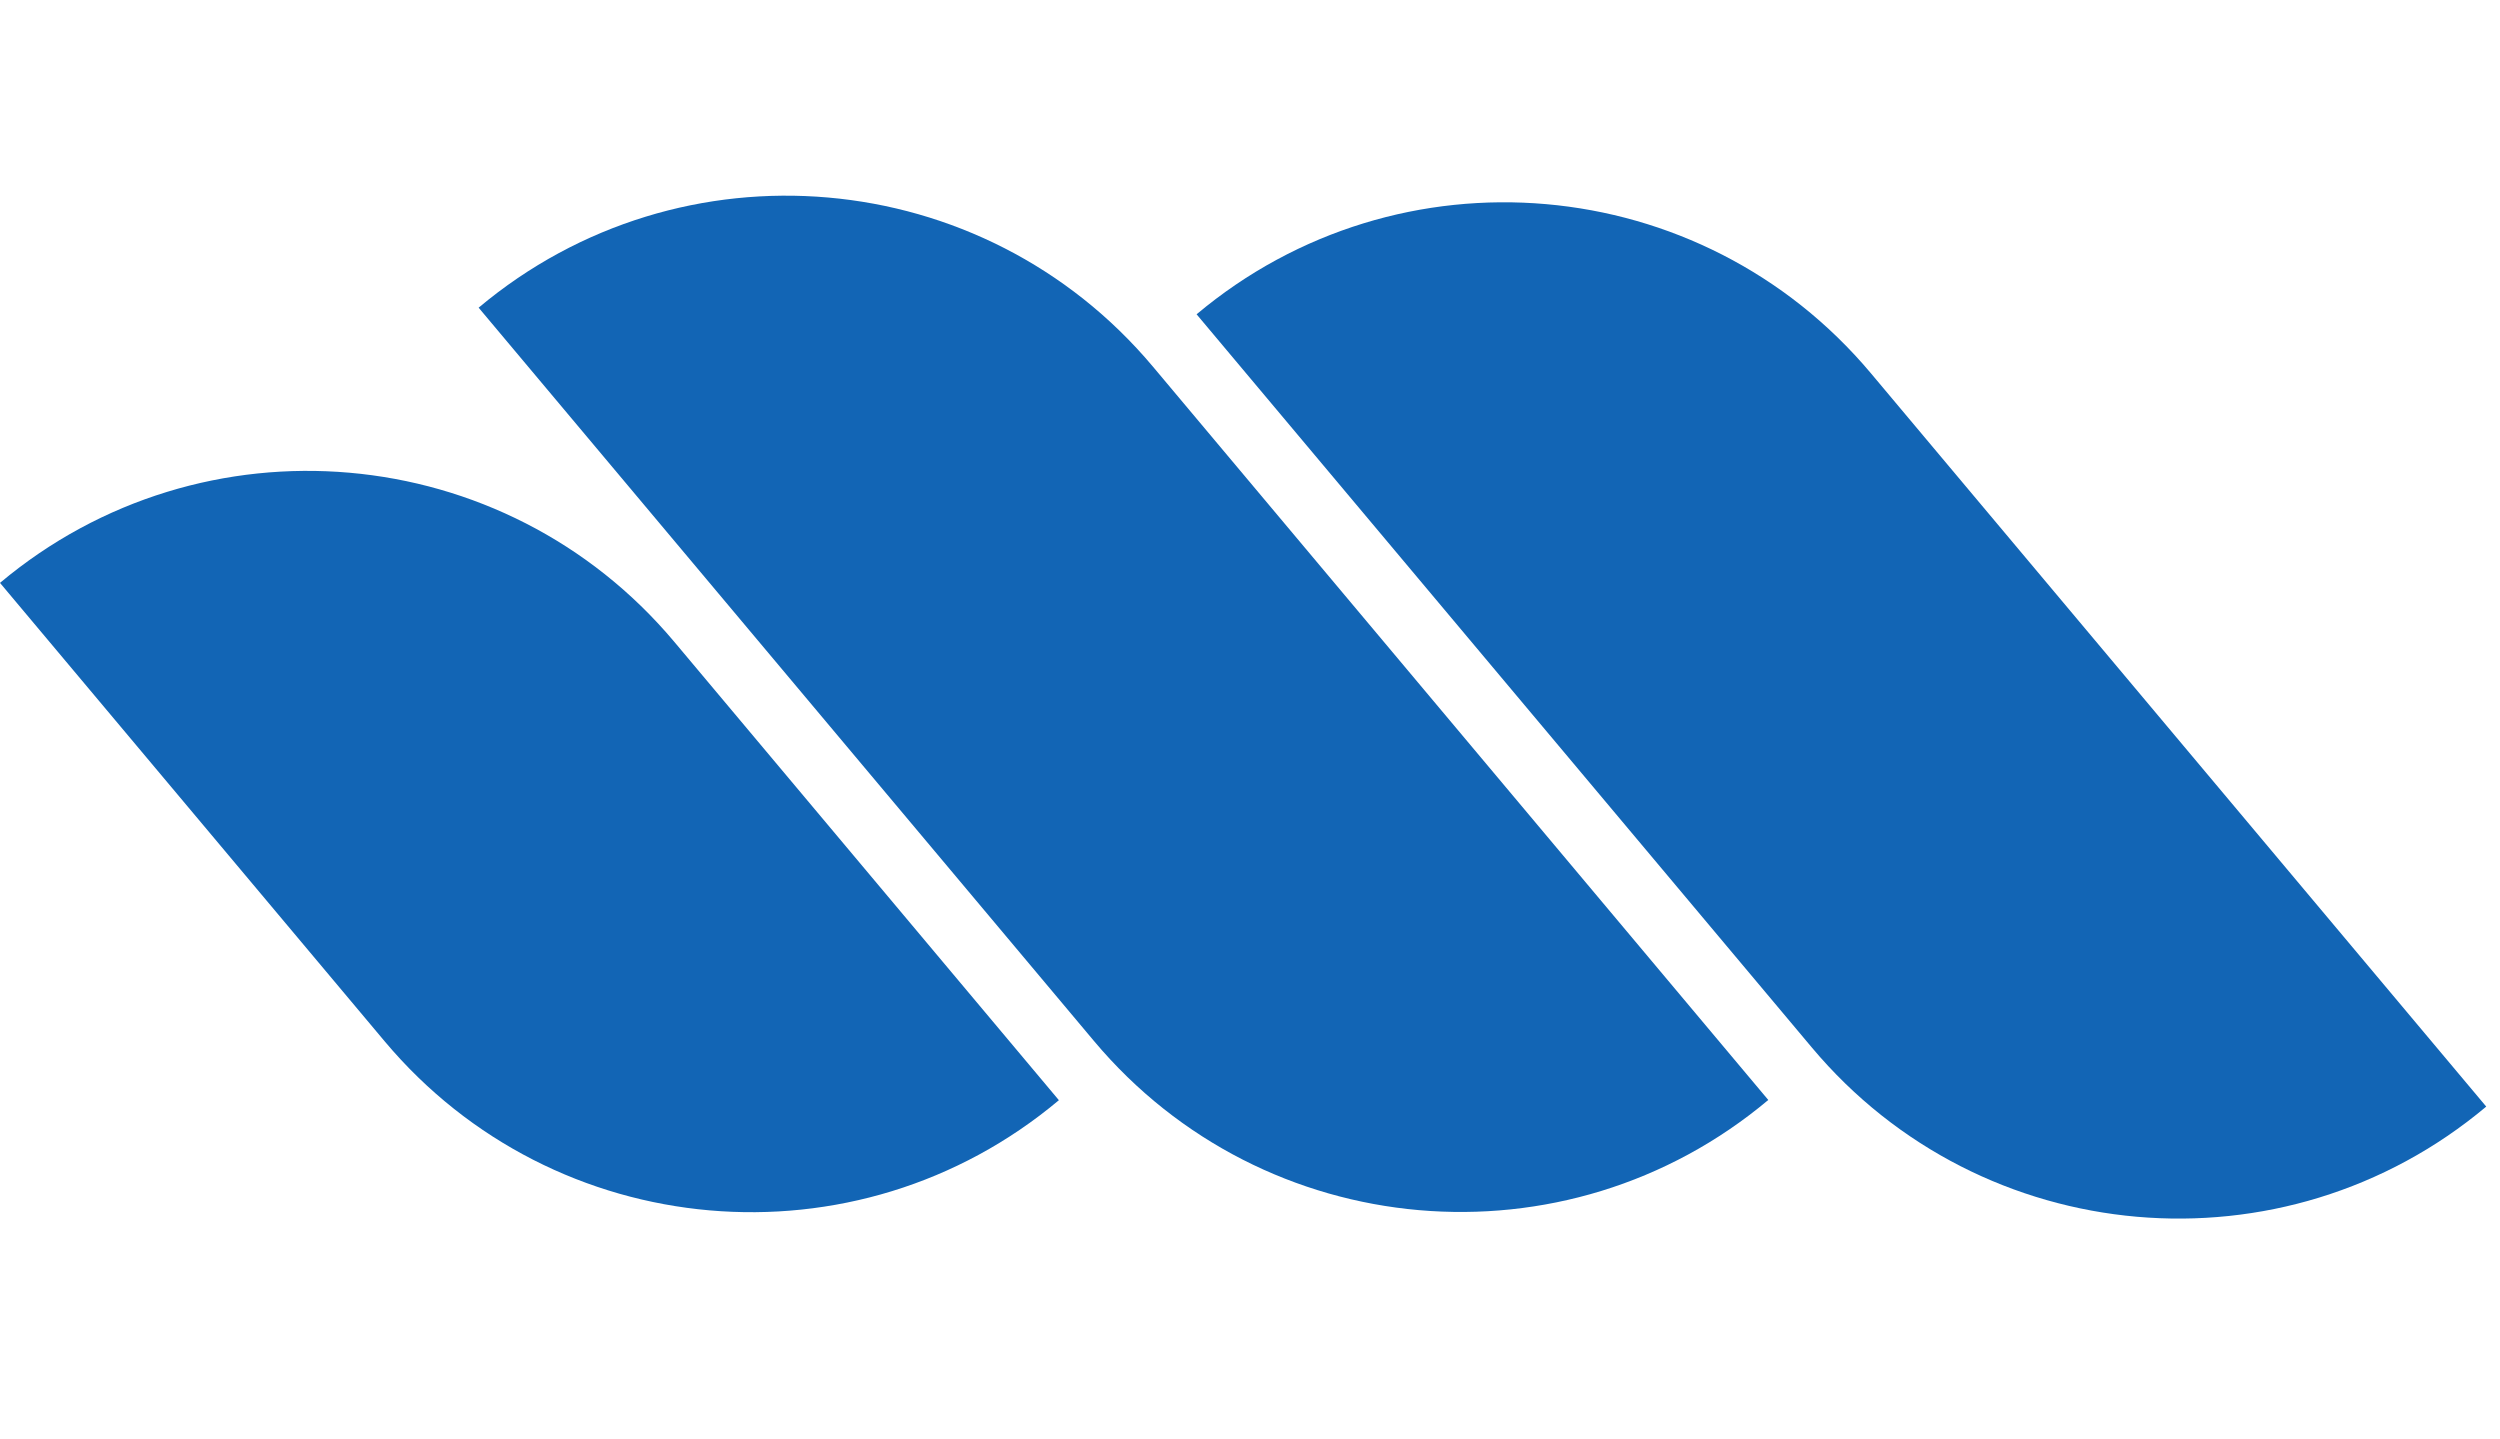 <svg width="99" height="57" viewBox="0 0 99 57" fill="none" xmlns="http://www.w3.org/2000/svg">
<path d="M18.954 12.184C26.973 5.455 38.928 6.501 45.657 14.52L70.024 43.559C62.005 50.288 50.05 49.242 43.321 41.223L18.954 12.184Z" fill="#1265B5"/>
<path d="M47.385 12.446C55.404 5.717 67.36 6.763 74.088 14.782L98.455 43.821C90.436 50.55 78.481 49.504 71.752 41.485L47.385 12.446Z" fill="#1265B5"/>
<path d="M0 23.082C8.019 16.353 19.974 17.399 26.703 25.418L41.932 43.568C33.913 50.297 21.958 49.251 15.229 41.232L0 23.082Z" fill="#1265B5"/>
</svg>
